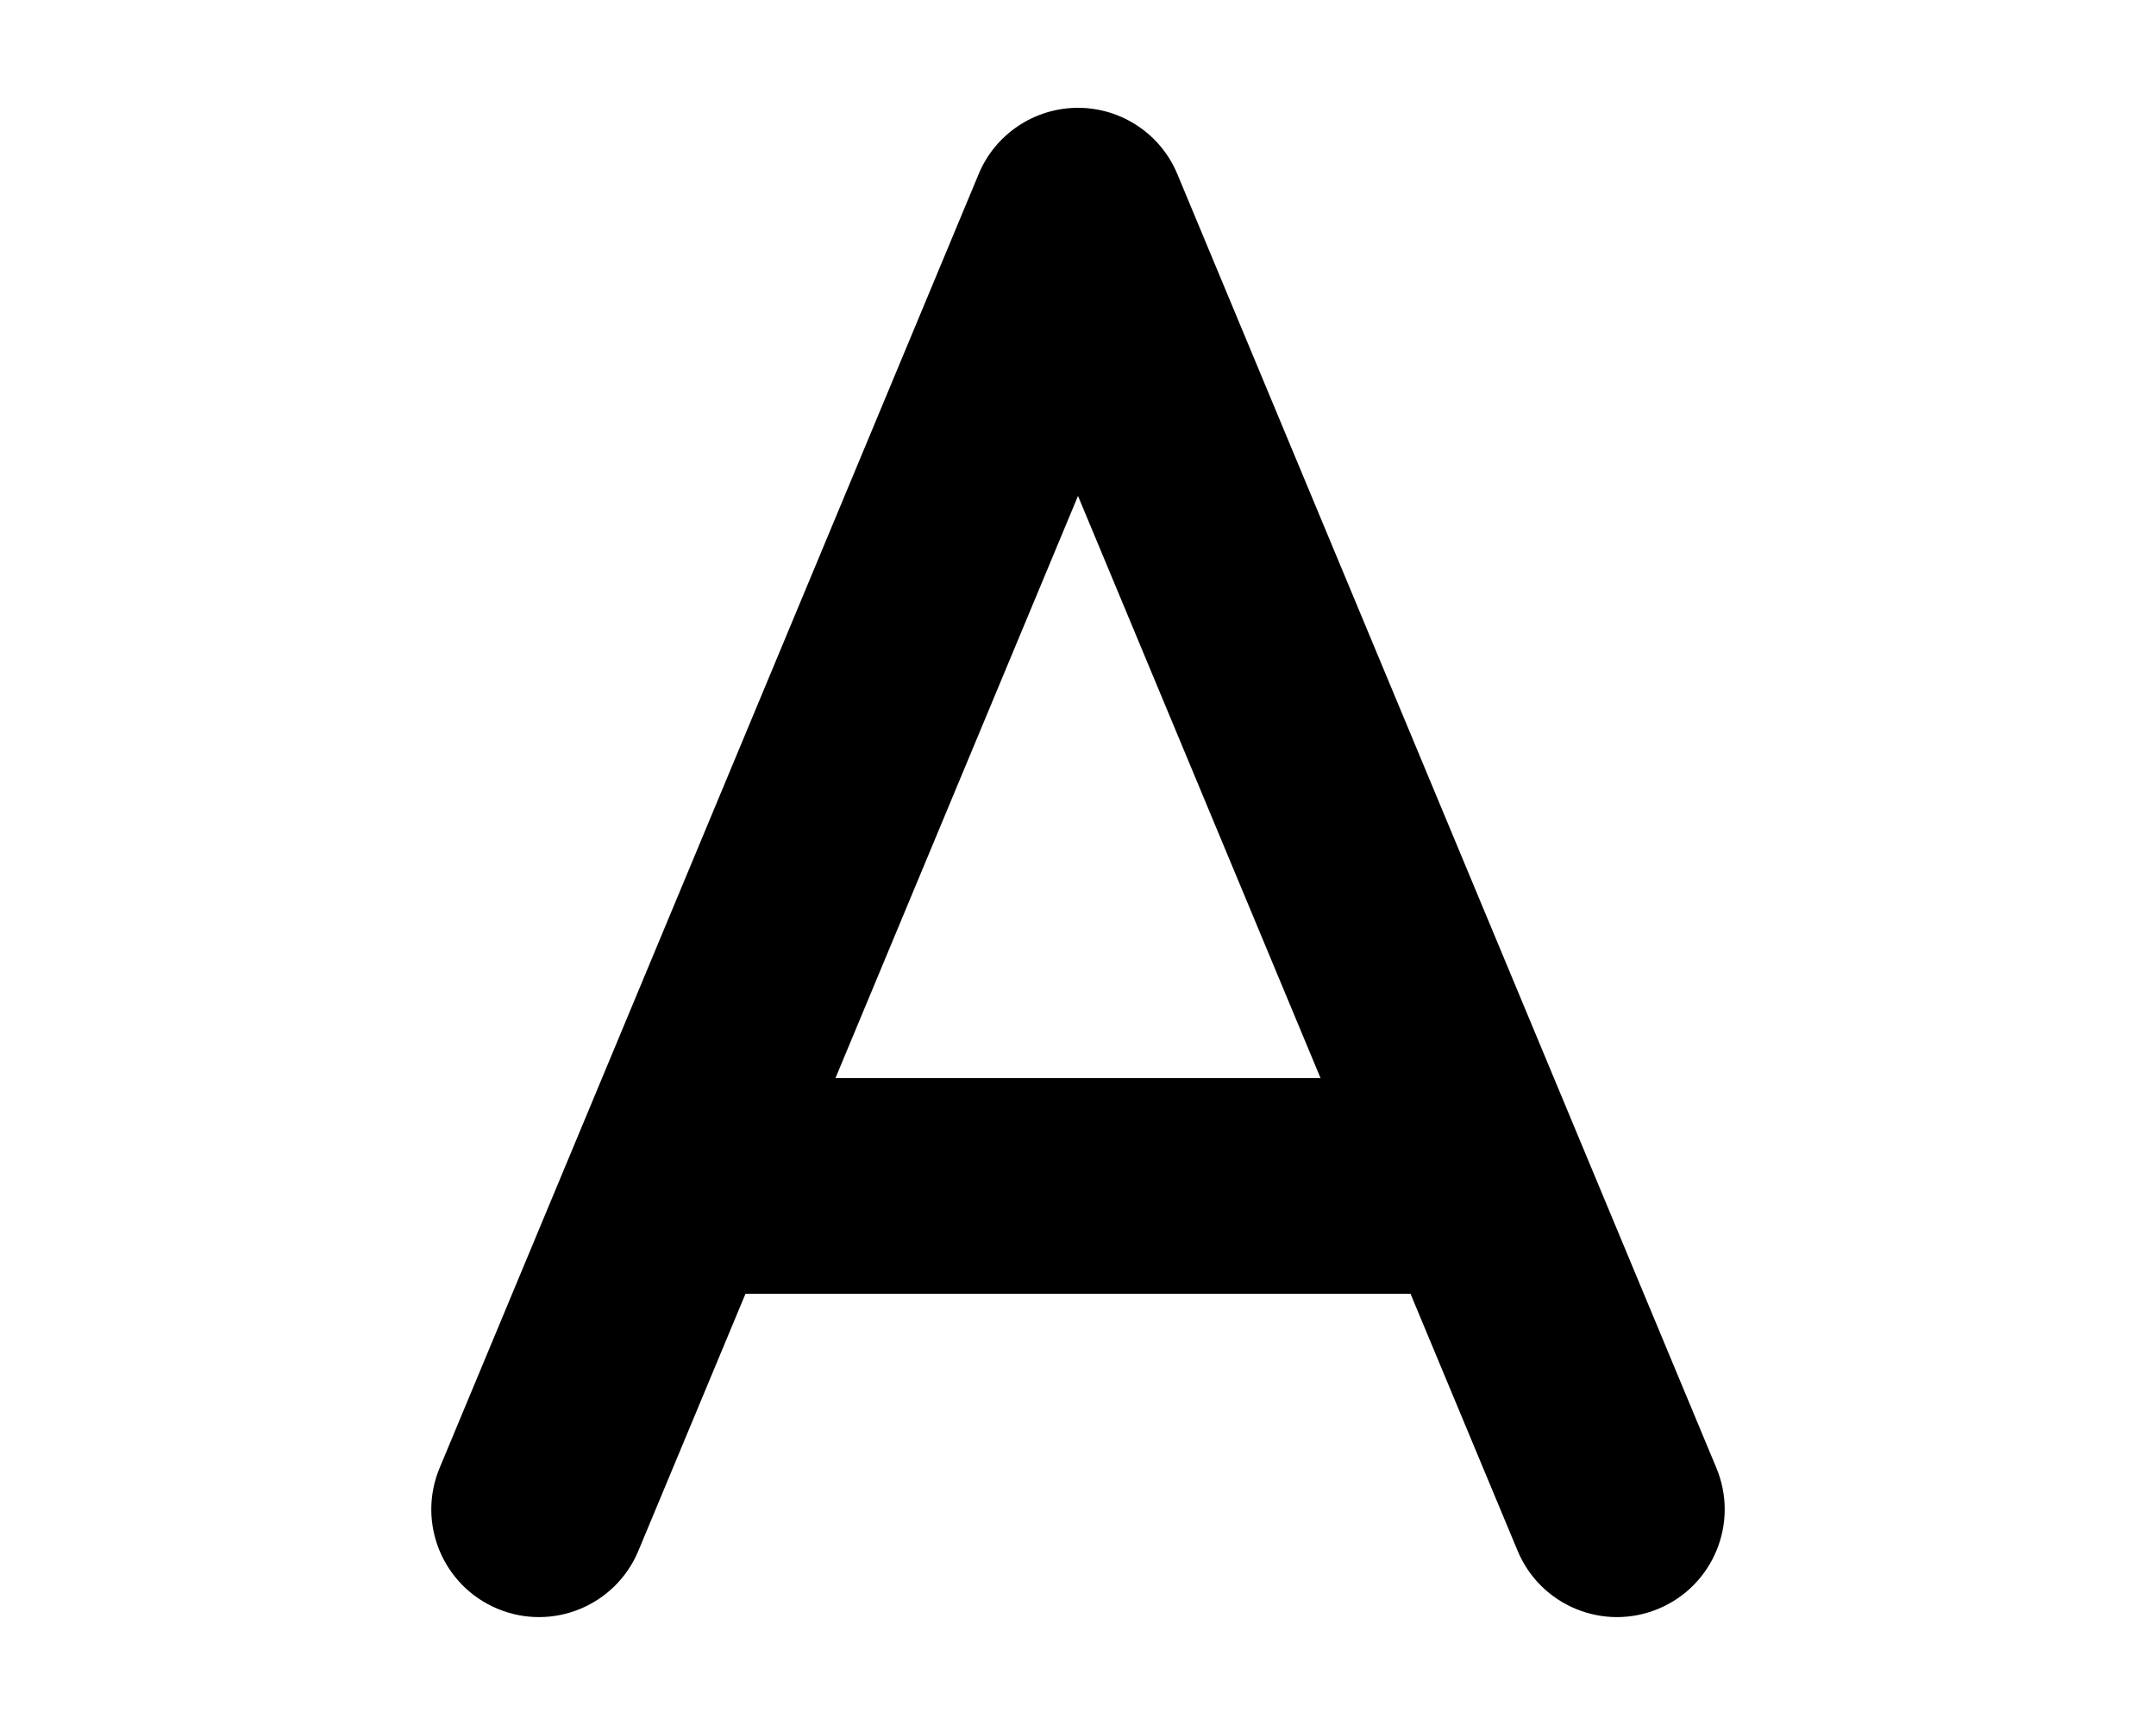<svg xmlns="http://www.w3.org/2000/svg" width="80" height="64" viewBox="0 0 384 512"><path d="M221.5 51.7C216.6 39.8 204.9 32 192 32s-24.6 7.8-29.5 19.7l-120 288-40 96c-6.8 16.3.9 35 17.2 41.8s35-.9 41.8-17.2L93.3 384h197.4l31.8 76.3c6.8 16.3 25.5 24 41.8 17.2s24-25.5 17.2-41.8l-40-96zM264 320H120l72-172.8z"/></svg>